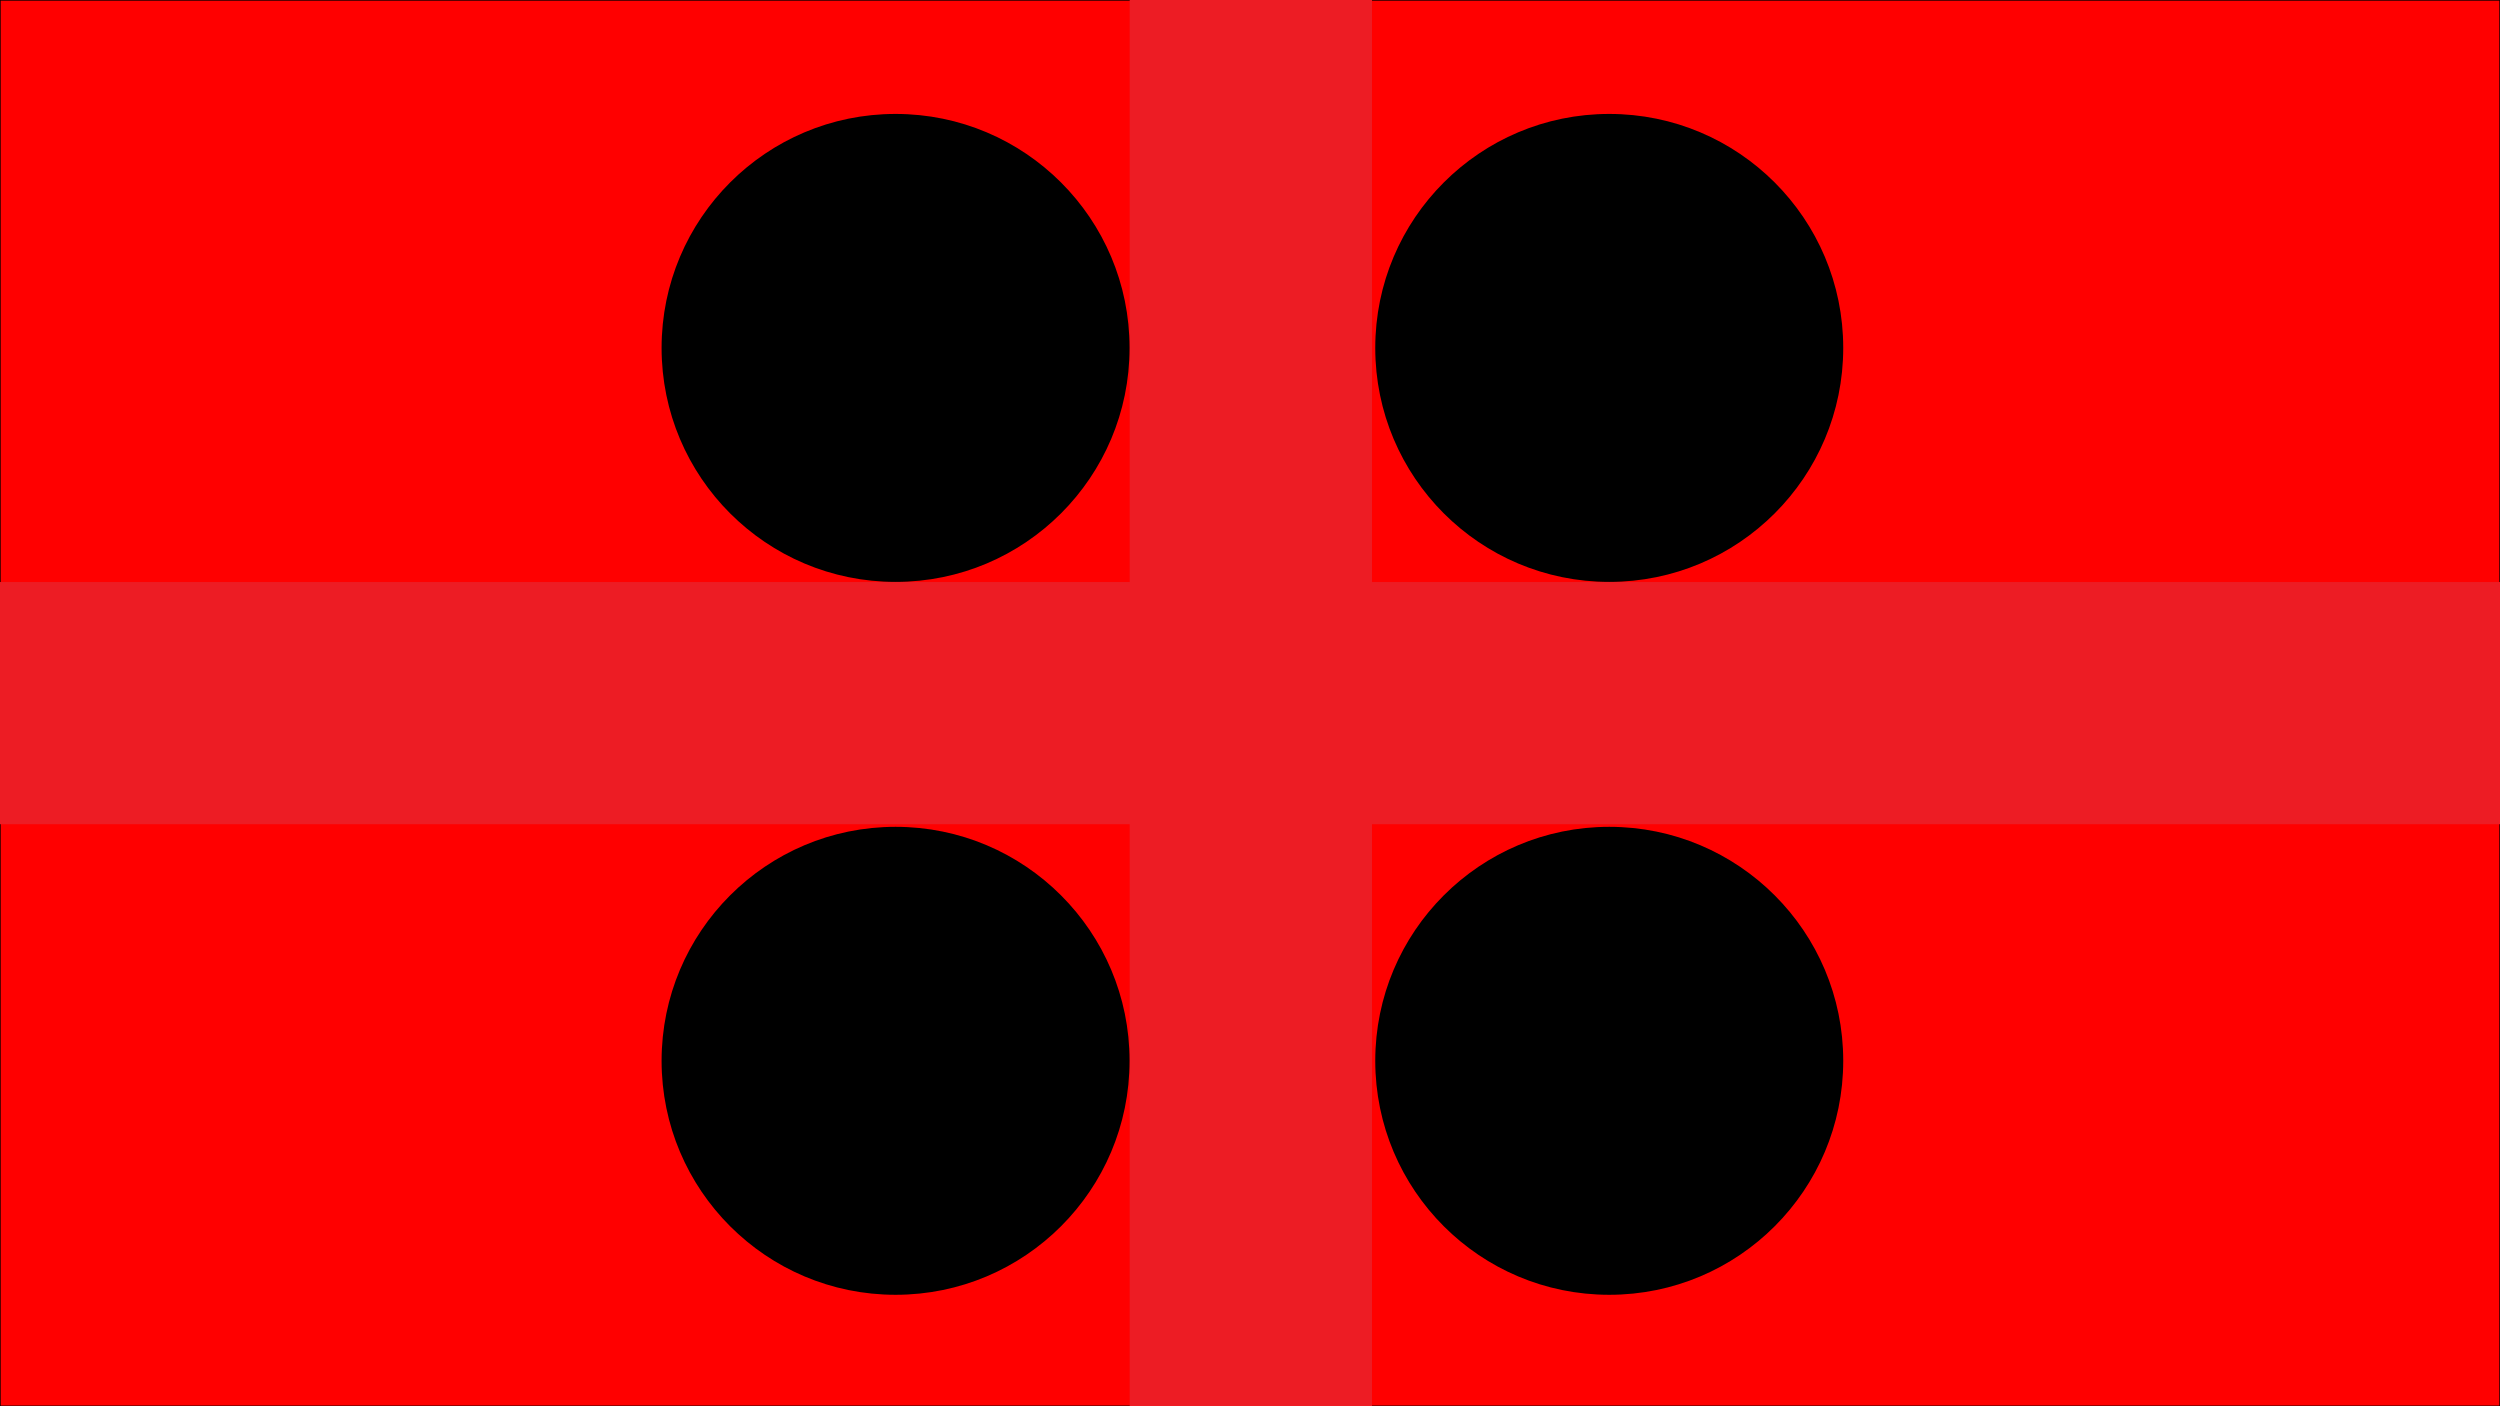 <?xml version="1.0" encoding="utf-8"?>
<!-- Generator: Adobe Illustrator 26.0.3, SVG Export Plug-In . SVG Version: 6.00 Build 0)  -->
<svg version="1.1" id="Layer_1" xmlns="http://www.w3.org/2000/svg" xmlns:xlink="http://www.w3.org/1999/xlink" x="0px" y="0px"
	 viewBox="0 0 1920 1080" style="enable-background:new 0 0 1920 1080;" xml:space="preserve">
<style type="text/css">
	.st0{fill:#FF0000;stroke:#000000;stroke-miterlimit:10;}
	.st1{fill:#ED1C24;}
</style>
<rect class="st0" width="1920" height="1080"/>
<polygon class="st1" points="1920,447 1920,633 1053.7,633 1053.7,1080 867.6,1080 867.6,633 0,633 0,447 867.6,447 867.6,0 
	1053.7,0 1053.7,447 "/>
<circle cx="687.8" cy="267.2" r="179.7"/>
<circle cx="1235.9" cy="267.2" r="179.7"/>
<circle cx="1235.9" cy="814.7" r="179.7"/>
<circle cx="687.8" cy="814.7" r="179.7"/>
</svg>
